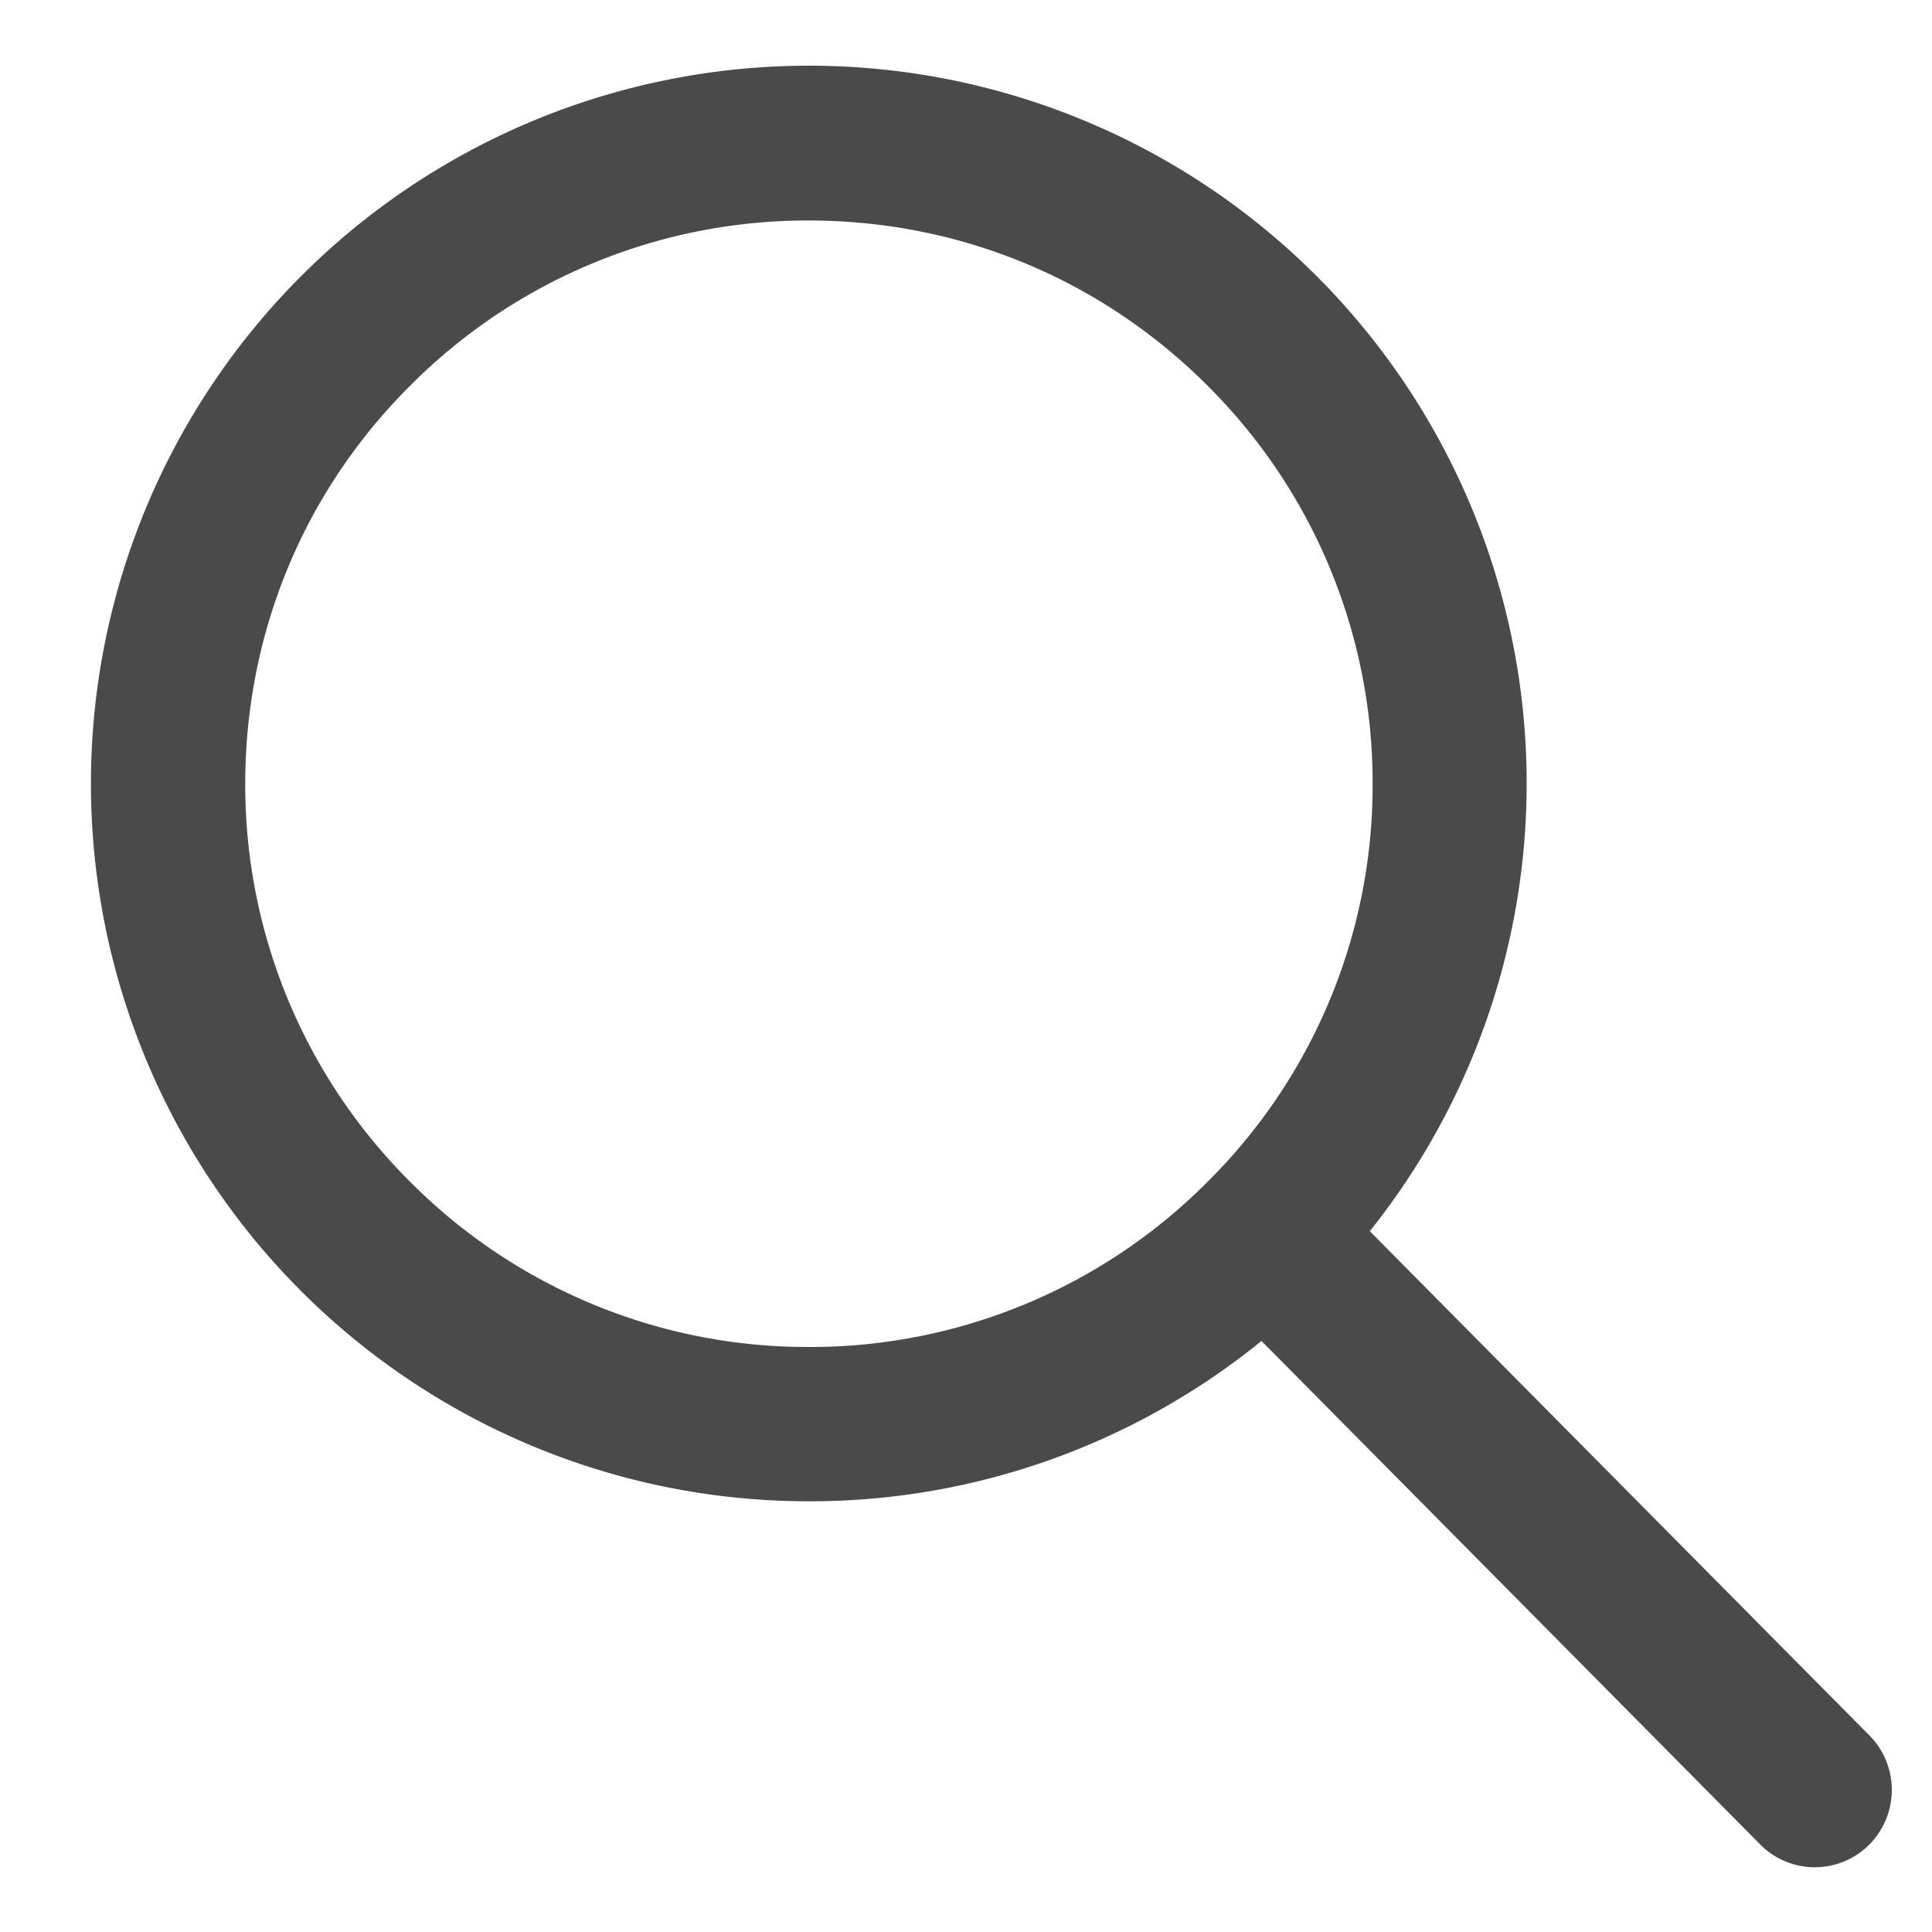 <svg xmlns="http://www.w3.org/2000/svg" width="15" height="15" viewBox="0 0 15 15"><g><g><path fill="#4a4a4a" d="M6.28 10.458a4.349 4.349 0 0 1-3.095-1.282 4.347 4.347 0 0 1-1.281-3.09c0-1.17.455-2.27 1.281-3.092A4.349 4.349 0 0 1 6.28 1.712c1.169 0 2.269.455 3.095 1.282a4.347 4.347 0 0 1 1.282 3.091 4.334 4.334 0 0 1-1.282 3.091 4.349 4.349 0 0 1-3.095 1.282zm8.244 3.026l-3.889-3.925A5.572 5.572 0 0 0 6.28.51 5.575 5.575 0 0 0 .706 6.085a5.572 5.572 0 0 0 5.574 5.571 5.555 5.555 0 0 0 3.514-1.245l3.863 3.9a.596.596 0 0 0 .845.021.602.602 0 0 0 .022-.848z"/></g></g></svg>